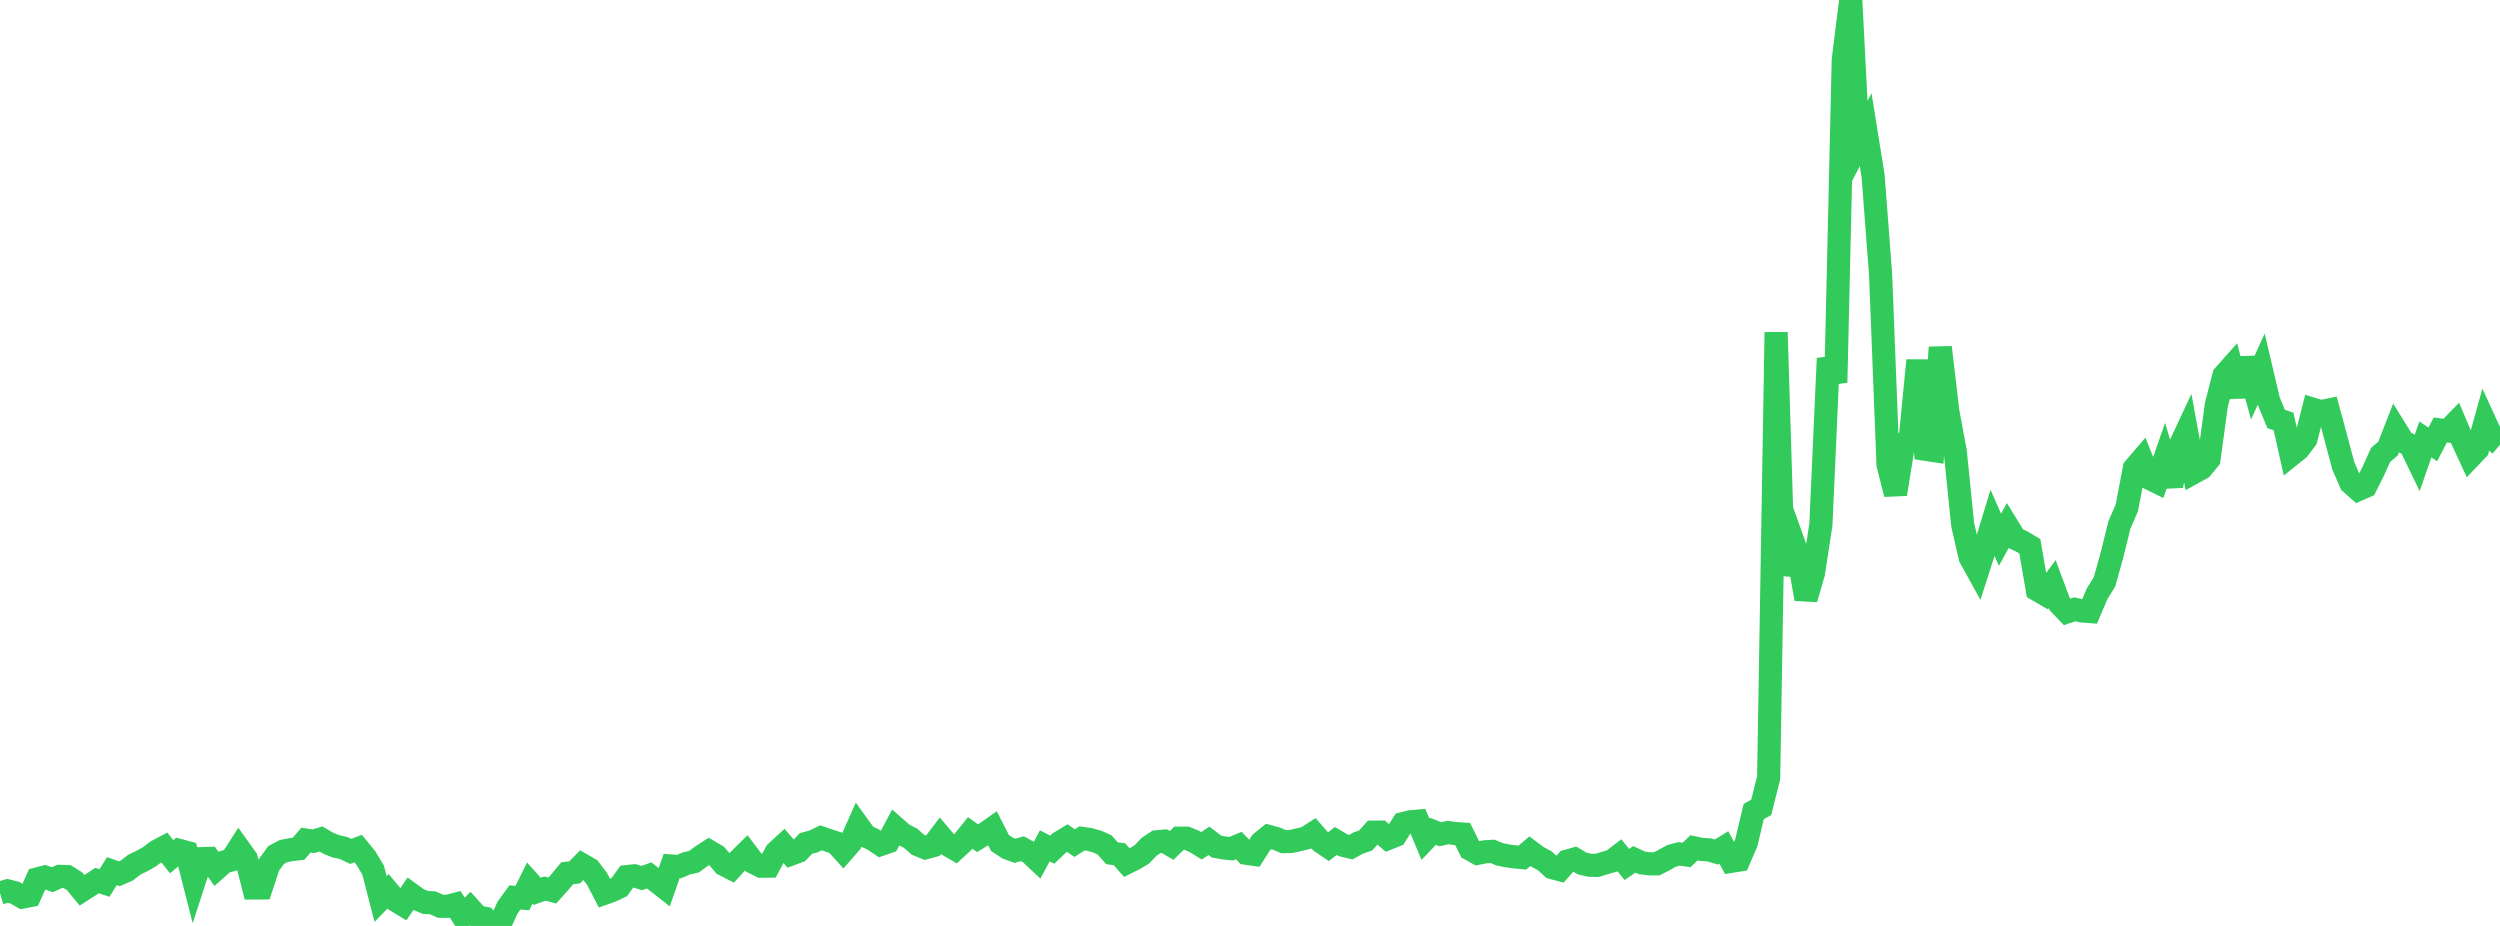 <?xml version="1.0" standalone="no"?>
<!DOCTYPE svg PUBLIC "-//W3C//DTD SVG 1.1//EN" "http://www.w3.org/Graphics/SVG/1.1/DTD/svg11.dtd">

<svg width="135" height="50" viewBox="0 0 135 50" preserveAspectRatio="none" 
  xmlns="http://www.w3.org/2000/svg"
  xmlns:xlink="http://www.w3.org/1999/xlink">


<polyline points="0.0, 48.225 0.403, 48.107 0.806, 48.207 1.209, 48.442 1.612, 48.364 2.015, 47.462 2.418, 47.358 2.821, 47.506 3.224, 47.324 3.627, 47.336 4.03, 47.59 4.433, 48.078 4.836, 47.819 5.239, 47.549 5.642, 47.681 6.045, 47.041 6.448, 47.184 6.851, 47.007 7.254, 46.692 7.657, 46.499 8.06, 46.271 8.463, 45.968 8.866, 45.754 9.269, 46.264 9.672, 45.921 10.075, 46.029 10.478, 47.609 10.881, 46.367 11.284, 46.353 11.687, 46.913 12.09, 46.553 12.493, 46.436 12.896, 45.809 13.299, 46.373 13.701, 47.95 14.104, 47.948 14.507, 46.726 14.91, 46.173 15.313, 45.958 15.716, 45.881 16.119, 45.836 16.522, 45.366 16.925, 45.429 17.328, 45.305 17.731, 45.538 18.134, 45.7 18.537, 45.787 18.94, 45.975 19.343, 45.823 19.746, 46.317 20.149, 46.985 20.552, 48.549 20.955, 48.134 21.358, 48.617 21.761, 48.86 22.164, 48.268 22.567, 48.56 22.97, 48.733 23.373, 48.75 23.776, 48.936 24.179, 48.94 24.582, 48.834 24.985, 49.472 25.388, 49.065 25.791, 49.512 26.194, 49.588 26.597, 50.0 27.0, 49.909 27.403, 49.018 27.806, 48.46 28.209, 48.495 28.612, 47.679 29.015, 48.132 29.418, 47.983 29.821, 48.088 30.224, 47.64 30.627, 47.157 31.03, 47.11 31.433, 46.698 31.836, 46.931 32.239, 47.458 32.642, 48.235 33.045, 48.091 33.448, 47.898 33.851, 47.335 34.254, 47.293 34.657, 47.414 35.06, 47.272 35.463, 47.595 35.866, 47.912 36.269, 46.765 36.672, 46.794 37.075, 46.621 37.478, 46.53 37.881, 46.234 38.284, 45.971 38.687, 46.208 39.09, 46.682 39.493, 46.888 39.896, 46.444 40.299, 46.046 40.701, 46.579 41.104, 46.778 41.507, 46.772 41.91, 46.021 42.313, 45.651 42.716, 46.12 43.119, 45.97 43.522, 45.548 43.925, 45.44 44.328, 45.242 44.731, 45.381 45.134, 45.51 45.537, 45.956 45.94, 45.493 46.343, 44.588 46.746, 45.146 47.149, 45.33 47.552, 45.601 47.955, 45.463 48.358, 44.704 48.761, 45.058 49.164, 45.26 49.567, 45.614 49.97, 45.781 50.373, 45.67 50.776, 45.14 51.179, 45.616 51.582, 45.851 51.985, 45.479 52.388, 44.978 52.791, 45.264 53.194, 45.016 53.597, 44.732 54.0, 45.523 54.403, 45.792 54.806, 45.941 55.209, 45.83 55.612, 46.055 56.015, 46.432 56.418, 45.675 56.821, 45.884 57.224, 45.499 57.627, 45.254 58.03, 45.528 58.433, 45.272 58.836, 45.332 59.239, 45.443 59.642, 45.619 60.045, 46.074 60.448, 46.126 60.851, 46.581 61.254, 46.38 61.657, 46.14 62.06, 45.72 62.463, 45.456 62.866, 45.42 63.269, 45.654 63.672, 45.26 64.075, 45.263 64.478, 45.429 64.881, 45.673 65.284, 45.405 65.687, 45.713 66.09, 45.788 66.493, 45.828 66.896, 45.659 67.299, 46.076 67.701, 46.133 68.104, 45.5 68.507, 45.17 68.91, 45.278 69.313, 45.449 69.716, 45.439 70.119, 45.349 70.522, 45.253 70.925, 44.994 71.328, 45.452 71.731, 45.726 72.134, 45.411 72.537, 45.647 72.94, 45.747 73.343, 45.525 73.746, 45.385 74.149, 44.935 74.552, 44.932 74.955, 45.277 75.358, 45.114 75.761, 44.477 76.164, 44.376 76.567, 44.342 76.97, 45.312 77.373, 44.891 77.776, 45.048 78.179, 44.957 78.582, 45.01 78.985, 45.038 79.388, 45.855 79.791, 46.08 80.194, 45.996 80.597, 45.973 81.0, 46.138 81.403, 46.218 81.806, 46.273 82.209, 46.311 82.612, 45.965 83.015, 46.266 83.418, 46.483 83.821, 46.851 84.224, 46.958 84.627, 46.499 85.03, 46.387 85.433, 46.628 85.836, 46.721 86.239, 46.732 86.642, 46.607 87.045, 46.494 87.448, 46.186 87.851, 46.681 88.254, 46.406 88.657, 46.593 89.06, 46.645 89.463, 46.647 89.866, 46.439 90.269, 46.215 90.672, 46.109 91.075, 46.167 91.478, 45.783 91.881, 45.87 92.284, 45.891 92.687, 46.01 93.09, 45.763 93.493, 46.511 93.896, 46.446 94.299, 45.515 94.701, 43.824 95.104, 43.599 95.507, 42.009 95.91, 17.943 96.313, 31.05 96.716, 28.935 97.119, 30.063 97.522, 32.346 97.925, 30.95 98.328, 28.323 98.731, 19.352 99.134, 20.655 99.537, 3.224 99.94, 0.0 100.343, 7.779 100.746, 7.001 101.149, 9.512 101.552, 14.816 101.955, 25.097 102.358, 26.681 102.761, 24.179 103.164, 23.569 103.567, 19.46 103.97, 24.26 104.373, 24.322 104.776, 18.759 105.179, 22.203 105.582, 24.365 105.985, 28.335 106.388, 30.095 106.791, 30.824 107.194, 29.568 107.597, 28.237 108.0, 29.147 108.403, 28.41 108.806, 29.066 109.209, 29.258 109.612, 29.502 110.015, 31.851 110.418, 32.085 110.821, 31.542 111.224, 32.62 111.627, 33.039 112.03, 32.904 112.433, 32.992 112.836, 33.022 113.239, 32.072 113.642, 31.425 114.045, 29.982 114.448, 28.347 114.851, 27.421 115.254, 25.293 115.657, 24.821 116.06, 25.822 116.463, 26.02 116.866, 24.868 117.269, 26.229 117.672, 24.172 118.075, 23.308 118.478, 25.505 118.881, 25.284 119.284, 24.792 119.687, 21.848 120.09, 20.279 120.493, 19.826 120.896, 21.396 121.299, 19.363 121.701, 20.823 122.104, 19.936 122.507, 21.648 122.91, 22.62 123.313, 22.763 123.716, 24.564 124.119, 24.24 124.522, 23.705 124.925, 22.108 125.328, 22.229 125.731, 22.145 126.134, 23.634 126.537, 25.153 126.94, 26.076 127.343, 26.436 127.746, 26.261 128.149, 25.459 128.552, 24.566 128.955, 24.219 129.358, 23.183 129.761, 23.833 130.164, 24.054 130.567, 24.888 130.97, 23.727 131.373, 23.997 131.776, 23.218 132.179, 23.269 132.582, 22.856 132.985, 23.808 133.388, 24.676 133.791, 24.252 134.194, 22.799 134.597, 23.677 135.0, 24.012" fill="none" stroke="#32ca5b" stroke-width="1.25"/>

</svg>